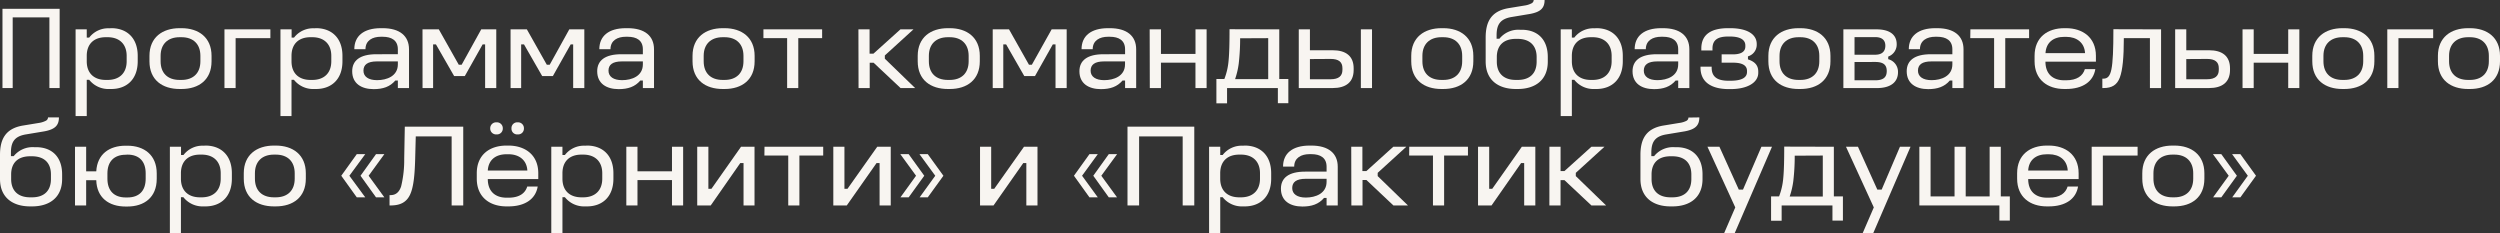 <?xml version="1.0" encoding="UTF-8"?> <svg xmlns="http://www.w3.org/2000/svg" viewBox="0 0 766.61 71.6"><rect x="0" y="0" width="766.61" height="71.6" fill="#333333" stroke="none"/> <defs> <style>.cls-1{fill:#f8f5f1;}</style> </defs> <g id="Layer_2" data-name="Layer 2"> <g id="text"> <path class="cls-1" d="M18.29,2.7V27H15.15V5.33H3.89V27H.76V2.7Z"></path> <path class="cls-1" d="M34.13,8.64c4.68,0,8.1,2.91,8.1,8.49v1.66c0,5.58-3.42,8.5-8.1,8.5h-.58a7.48,7.48,0,0,1-6.19-2.81H26.6V35.6H23.18V9H26.6v2.52h.76a7.33,7.33,0,0,1,6.19-2.84Zm-1.7,2.77c-3.56,0-5.83,2-5.83,5.72v1.66c0,3.71,2.27,5.72,5.83,5.72H33c3.6,0,5.84-2.08,5.84-5.72V17.13c0-3.63-2.24-5.72-5.84-5.72Z"></path> <path class="cls-1" d="M55.66,8.64c5.25,0,9.21,2.84,9.21,8.49v1.66c0,5.65-3.85,8.5-9.21,8.5h-.58c-5.26,0-9.25-2.74-9.25-8.5V17.13c0-5.68,4-8.49,9.25-8.49Zm-.58,2.77c-3.64,0-5.83,2.12-5.83,5.72v1.66c0,3.6,2.12,5.72,5.83,5.72h.58c3.63,0,5.79-2.12,5.79-5.72V17.13c0-3.6-2.16-5.72-5.79-5.72Z"></path> <path class="cls-1" d="M68.83,9H82.91V11.7H72.25V27H68.83Z"></path> <path class="cls-1" d="M96.91,8.64c4.68,0,8.1,2.91,8.1,8.49v1.66c0,5.58-3.42,8.5-8.1,8.5h-.58a7.5,7.5,0,0,1-6.19-2.81h-.75V35.6H86V9h3.42v2.52h.75a7.36,7.36,0,0,1,6.19-2.84Zm-1.69,2.77c-3.57,0-5.83,2-5.83,5.72v1.66c0,3.71,2.26,5.72,5.83,5.72h.54c3.6,0,5.83-2.08,5.83-5.72V17.13c0-3.63-2.23-5.72-5.83-5.72Z"></path> <path class="cls-1" d="M117.32,8.64c5.29,0,8.1,2.41,8.1,6.48V27H122v-2.3h-.79c-1.62,1.91-3.78,2.63-6.62,2.63-3.75,0-6.59-1.7-6.59-5.48,0-3.31,2.41-5.22,7.41-5.22H122V15.12c0-2.74-1.91-3.85-4.68-3.85h-.57c-2.49,0-4.68,1.11-4.68,3.81h-3.42c0-4,2.84-6.44,8.13-6.44Zm-1.73,10.19c-2.88,0-4.14,1-4.14,2.84s1.55,2.91,4.18,2.91c3,0,6.37-1.25,6.37-4.85v-.9Z"></path> <path class="cls-1" d="M129.56,9h5l6.11,10.84h.9l6-10.84h4.61V27h-3.42V13.61H148l-5.47,9.72h-3.27l-5.58-9.72h-.87V27h-3.24Z"></path> <path class="cls-1" d="M156.56,9h5l6.11,10.84h.9l6-10.84h4.61V27h-3.42V13.61H175l-5.47,9.72h-3.27l-5.58-9.72h-.87V27h-3.24Z"></path> <path class="cls-1" d="M192.45,8.64c5.3,0,8.1,2.41,8.1,6.48V27h-3.42v-2.3h-.79c-1.62,1.91-3.78,2.63-6.62,2.63-3.75,0-6.59-1.7-6.59-5.48,0-3.31,2.41-5.22,7.42-5.22h6.58V15.12c0-2.74-1.9-3.85-4.68-3.85h-.57c-2.49,0-4.68,1.11-4.68,3.81h-3.42c0-4,2.84-6.44,8.13-6.44Zm-1.72,10.19c-2.88,0-4.14,1-4.14,2.84s1.54,2.91,4.17,2.91c3,0,6.37-1.25,6.37-4.85v-.9Z"></path> <path class="cls-1" d="M222.19,8.64c5.25,0,9.21,2.84,9.21,8.49v1.66c0,5.65-3.85,8.5-9.21,8.5h-.58c-5.25,0-9.25-2.74-9.25-8.5V17.13c0-5.68,4-8.49,9.25-8.49Zm-.58,2.77c-3.63,0-5.83,2.12-5.83,5.72v1.66c0,3.6,2.12,5.72,5.83,5.72h.58c3.63,0,5.79-2.12,5.79-5.72V17.13c0-3.6-2.16-5.72-5.79-5.72Z"></path> <path class="cls-1" d="M234.1,9h18V11.7h-7.31V27h-3.42V11.7H234.1Z"></path> <path class="cls-1" d="M263.23,9h3.42v7.45h1.19L276.11,9h4l-8.78,8v1l9.29,9h-4.47l-8.27-7.77h-1.19V27h-3.42Z"></path> <path class="cls-1" d="M291.24,8.64c5.25,0,9.21,2.84,9.21,8.49v1.66c0,5.65-3.85,8.5-9.21,8.5h-.58c-5.26,0-9.25-2.74-9.25-8.5V17.13c0-5.68,4-8.49,9.25-8.49Zm-.58,2.77c-3.64,0-5.83,2.12-5.83,5.72v1.66c0,3.6,2.12,5.72,5.83,5.72h.58c3.63,0,5.79-2.12,5.79-5.72V17.13c0-3.6-2.16-5.72-5.79-5.72Z"></path> <path class="cls-1" d="M304.41,9h5l6.11,10.84h.9L322.48,9h4.61V27h-3.42V13.61h-.83l-5.47,9.72h-3.28l-5.57-9.72h-.87V27h-3.24Z"></path> <path class="cls-1" d="M340.3,8.64c5.29,0,8.1,2.41,8.1,6.48V27H345v-2.3h-.79c-1.62,1.91-3.78,2.63-6.62,2.63-3.75,0-6.59-1.7-6.59-5.48,0-3.31,2.41-5.22,7.41-5.22H345V15.12c0-2.74-1.91-3.85-4.68-3.85h-.57c-2.49,0-4.68,1.11-4.68,3.81h-3.42c0-4,2.84-6.44,8.13-6.44Zm-1.73,10.19c-2.87,0-4.14,1-4.14,2.84s1.55,2.91,4.18,2.91c3,0,6.37-1.25,6.37-4.85v-.9Z"></path> <path class="cls-1" d="M352.54,9H356v7.53h10.59V9H370V27h-3.42V19.22H356V27h-3.42Z"></path> <path class="cls-1" d="M392.28,9V24.23h2.78v7.41h-3.21V27H376.27v4.68H373V24.23h2.44a20.12,20.12,0,0,0,1.3-5.66c.22-2.3.29-5.4.29-9.61Zm-12,2.74a66.22,66.22,0,0,1-.43,7.74,24,24,0,0,1-1.12,4.79h10.16V11.7Z"></path> <path class="cls-1" d="M398.26,9h3.42v6.41h7c4,0,6.41,1.76,6.41,5.54v.51c0,3.74-2.38,5.54-6.41,5.54H398.26Zm3.42,9.11V24.3h6.37c2.45,0,3.6-1,3.6-2.88v-.51c0-1.9-1.15-2.84-3.6-2.84ZM417.3,9h3.42V27H417.3Z"></path> <path class="cls-1" d="M442.58,8.64c5.25,0,9.21,2.84,9.21,8.49v1.66c0,5.65-3.85,8.5-9.21,8.5H442c-5.25,0-9.25-2.74-9.25-8.5V17.13c0-5.68,4-8.49,9.25-8.49ZM442,11.41c-3.63,0-5.83,2.12-5.83,5.72v1.66c0,3.6,2.12,5.72,5.83,5.72h.58c3.63,0,5.79-2.12,5.79-5.72V17.13c0-3.6-2.16-5.72-5.79-5.72Z"></path> <path class="cls-1" d="M473.64,0c0,2.45-1.18,3.67-4.5,4.28l-5.65.94c-3.63.61-4.57,2.52-4.57,5.65v1h.87a7.44,7.44,0,0,1,6.26-2.74h.57c4.76,0,8,2.85,8,8.35V18.9c0,5.68-3.89,8.39-9.22,8.39h-.58c-5.4,0-9.25-2.74-9.25-8.43V11.52c0-4.75,1.62-8.06,6.91-9l5-.82A6.68,6.68,0,0,0,469.68,1a1.16,1.16,0,0,0,.62-1Zm-8.82,11.92c-3.74,0-5.83,2-5.83,5.57V18.9c0,3.6,2.13,5.61,5.83,5.61h.58c3.71,0,5.8-2,5.8-5.61V17.49c0-3.49-2.06-5.57-5.84-5.57Z"></path> <path class="cls-1" d="M489.52,8.64c4.68,0,8.1,2.91,8.1,8.49v1.66c0,5.58-3.42,8.5-8.1,8.5h-.58a7.5,7.5,0,0,1-6.19-2.81H482V35.6h-3.42V9H482v2.52h.75a7.36,7.36,0,0,1,6.19-2.84Zm-1.69,2.77c-3.57,0-5.83,2-5.83,5.72v1.66c0,3.71,2.26,5.72,5.83,5.72h.54c3.6,0,5.83-2.08,5.83-5.72V17.13c0-3.63-2.23-5.72-5.83-5.72Z"></path> <path class="cls-1" d="M509.93,8.64c5.29,0,8.1,2.41,8.1,6.48V27h-3.42v-2.3h-.79c-1.62,1.91-3.78,2.63-6.62,2.63-3.75,0-6.59-1.7-6.59-5.48,0-3.31,2.41-5.22,7.41-5.22h6.59V15.12c0-2.74-1.91-3.85-4.68-3.85h-.57c-2.49,0-4.68,1.11-4.68,3.81h-3.42c0-4,2.84-6.44,8.13-6.44ZM508.2,18.83c-2.87,0-4.14,1-4.14,2.84s1.55,2.91,4.18,2.91c3,0,6.37-1.25,6.37-4.85v-.9Z"></path> <path class="cls-1" d="M530.52,8.64c5,0,8.17,1.73,8.17,4.86v.36A3.69,3.69,0,0,1,536,17.28v.93c2.12.69,3.16,1.84,3.16,3.75v.36c0,3-3.31,5-8.49,5h-.54c-5.15,0-8.68-2-8.68-6.59v-.29h3.42v.32c0,3,2,4,5.15,4h.58c3.45,0,5.11-.93,5.11-2.7v-.32c0-1.76-1.59-2.52-4.29-2.52h-3.49V16.67h3.49c2.27,0,3.78-.72,3.78-2.42v-.32c0-1.76-1.65-2.73-4.71-2.73h-.58c-3,0-4.79.93-4.79,3.67v.61H521.7V14.9c0-4.5,3.24-6.26,8.25-6.26Z"></path> <path class="cls-1" d="M552.09,8.64c5.25,0,9.21,2.84,9.21,8.49v1.66c0,5.65-3.85,8.5-9.21,8.5h-.58c-5.26,0-9.25-2.74-9.25-8.5V17.13c0-5.68,4-8.49,9.25-8.49Zm-.58,2.77c-3.63,0-5.83,2.12-5.83,5.72v1.66c0,3.6,2.12,5.72,5.83,5.72h.58c3.63,0,5.79-2.12,5.79-5.72V17.13c0-3.6-2.16-5.72-5.79-5.72Z"></path> <path class="cls-1" d="M565.26,9h10.15c4.21,0,6.2,1.77,6.2,4.54a3.92,3.92,0,0,1-2.6,3.81v.8a4,4,0,0,1,3,4c0,2.77-1.91,4.86-6.52,4.86H565.26Zm3.42,2.38v5.4H575c2.27,0,3.13-1.15,3.13-2.77s-.94-2.63-3.13-2.63Zm0,7.63v5.61H575c2.45,0,3.56-.86,3.56-2.84S577.43,19,575,19Z"></path> <path class="cls-1" d="M594,8.64c5.29,0,8.1,2.41,8.1,6.48V27h-3.42v-2.3h-.79c-1.62,1.91-3.78,2.63-6.63,2.63-3.74,0-6.58-1.7-6.58-5.48,0-3.31,2.41-5.22,7.41-5.22h6.59V15.12c0-2.74-1.91-3.85-4.68-3.85h-.58c-2.48,0-4.68,1.11-4.68,3.81h-3.42c0-4,2.85-6.44,8.14-6.44Zm-1.73,10.19c-2.88,0-4.14,1-4.14,2.84s1.55,2.91,4.18,2.91c3,0,6.37-1.25,6.37-4.85v-.9Z"></path> <path class="cls-1" d="M604.21,9h18V11.7h-7.31V27h-3.42V11.7h-7.31Z"></path> <path class="cls-1" d="M633.55,8.64c5,0,9.15,2.77,9.15,8.49V18.9H627.22c0,3.78,2.27,5.72,5.76,5.72h.57c3.35,0,5.15-1.37,5.76-3.42h3.21c-.61,3.75-3.78,6.09-9,6.09H633c-5.15,0-9.11-2.85-9.11-8.5V17.13c0-5.72,4-8.49,9.11-8.49ZM633,11.3c-3.42,0-5.58,1.8-5.76,5h12.13c-.18-3.21-2.52-5-5.8-5Z"></path> <path class="cls-1" d="M662.68,9V27h-3.42V11.7h-8c0,5.87-.36,9.75-1.22,12.06S647.59,27,645,27h-.33V24.12H645c1.19,0,2-.65,2.45-2.85s.61-6,.61-12.31Z"></path> <path class="cls-1" d="M667,9h3.41v6.41h7c4,0,6.41,1.76,6.41,5.54v.51c0,3.74-2.38,5.54-6.41,5.54H667Zm3.41,9.11V24.3h6.38c2.44,0,3.59-1,3.59-2.88v-.51c0-1.9-1.15-2.84-3.59-2.84Z"></path> <path class="cls-1" d="M687.66,9h3.42v7.53h10.59V9h3.41V27h-3.41V19.22H691.08V27h-3.42Z"></path> <path class="cls-1" d="M718.87,8.64c5.26,0,9.22,2.84,9.22,8.49v1.66c0,5.65-3.85,8.5-9.22,8.5h-.57c-5.26,0-9.25-2.74-9.25-8.5V17.13c0-5.68,4-8.49,9.25-8.49Zm-.57,2.77c-3.64,0-5.83,2.12-5.83,5.72v1.66c0,3.6,2.12,5.72,5.83,5.72h.57c3.64,0,5.8-2.12,5.8-5.72V17.13c0-3.6-2.16-5.72-5.8-5.72Z"></path> <path class="cls-1" d="M732.05,9h14.07V11.7H735.47V27h-3.42Z"></path> <path class="cls-1" d="M757.39,8.64c5.26,0,9.22,2.84,9.22,8.49v1.66c0,5.65-3.85,8.5-9.22,8.5h-.57c-5.26,0-9.25-2.74-9.25-8.5V17.13c0-5.68,4-8.49,9.25-8.49Zm-.57,2.77c-3.64,0-5.83,2.12-5.83,5.72v1.66c0,3.6,2.12,5.72,5.83,5.72h.57c3.64,0,5.8-2.12,5.8-5.72V17.13c0-3.6-2.16-5.72-5.8-5.72Z"></path> <path class="cls-1" d="M18.07,36c0,2.45-1.19,3.67-4.5,4.28l-5.65.94c-3.64.61-4.57,2.52-4.57,5.65v1h.86a7.46,7.46,0,0,1,6.26-2.74h.58c4.75,0,8,2.85,8,8.35V54.9c0,5.68-3.89,8.39-9.21,8.39H9.25C3.85,63.29,0,60.55,0,54.86V47.52c0-4.75,1.62-8.06,6.91-9l5-.82A6.77,6.77,0,0,0,14.11,37a1.15,1.15,0,0,0,.61-1ZM9.25,47.92c-3.74,0-5.83,2-5.83,5.57V54.9c0,3.6,2.12,5.61,5.83,5.61h.58c3.7,0,5.79-2,5.79-5.61V53.49c0-3.49-2-5.57-5.83-5.57Z"></path> <path class="cls-1" d="M23,45h3.42v7.53h3.1c.29-5.26,4-7.85,9-7.85h.54c5.12,0,9,2.84,9,8.49v1.66c0,5.69-3.81,8.5-9,8.5h-.54c-5.14,0-8.85-2.71-9-8.07h-3.1V63H23Zm15.55,2.45c-3.6,0-5.61,2.12-5.61,5.72v1.66c0,3.6,2,5.72,5.61,5.72h.54c3.64,0,5.58-2.12,5.58-5.72V53.13c0-3.6-1.94-5.72-5.58-5.72Z"></path> <path class="cls-1" d="M63,44.64c4.68,0,8.1,2.91,8.1,8.49v1.66c0,5.58-3.42,8.5-8.1,8.5h-.57a7.47,7.47,0,0,1-6.19-2.81h-.76V71.6H52.09V45h3.42v2.52h.76a7.33,7.33,0,0,1,6.19-2.84Zm-1.69,2.77c-3.56,0-5.83,2-5.83,5.72v1.66c0,3.71,2.27,5.72,5.83,5.72h.54c3.6,0,5.83-2.08,5.83-5.72V53.13c0-3.63-2.23-5.72-5.83-5.72Z"></path> <path class="cls-1" d="M84.56,44.64c5.26,0,9.22,2.84,9.22,8.49v1.66c0,5.65-3.85,8.5-9.22,8.5H84c-5.26,0-9.25-2.74-9.25-8.5V53.13c0-5.68,4-8.49,9.25-8.49ZM84,47.41c-3.64,0-5.83,2.12-5.83,5.72v1.66c0,3.6,2.12,5.72,5.83,5.72h.57c3.64,0,5.8-2.12,5.8-5.72V53.13c0-3.6-2.16-5.72-5.8-5.72Z"></path> <path class="cls-1" d="M107.13,53.89,112,60.51H109.4l-4.75-6.62,4.75-6.62H112Zm5.91,0,4.82,6.62H115.3l-4.75-6.62,4.75-6.62h2.56Z"></path> <path class="cls-1" d="M124.13,38.84h17.92V63h-3.56V41.83h-11l-.18,6.88c-.14,5.07-.5,8.71-1.58,11S122.76,63,119.77,63h-.32V59.83h.32q2.37,0,3.24-2.7a34.39,34.39,0,0,0,.94-8.46Z"></path> <path class="cls-1" d="M155.91,44.64c5,0,9.15,2.77,9.15,8.49V54.9H149.58c0,3.78,2.27,5.72,5.76,5.72h.57c3.35,0,5.15-1.37,5.76-3.42h3.21c-.62,3.75-3.78,6.09-9,6.09h-.57c-5.15,0-9.11-2.85-9.11-8.5V53.13c0-5.72,4-8.49,9.11-8.49Zm-.57,2.66c-3.42,0-5.58,1.8-5.76,5h12.13c-.18-3.21-2.52-5-5.8-5Zm-3-9.79a1.8,1.8,0,0,1,1.84,1.8v.11a1.78,1.78,0,0,1-1.84,1.8h-.18a1.8,1.8,0,0,1-1.84-1.8v-.11a1.81,1.81,0,0,1,1.84-1.8Zm6.52,0a1.79,1.79,0,0,1,1.8,1.8v.11a1.77,1.77,0,0,1-1.8,1.8h-.22a1.74,1.74,0,0,1-1.8-1.8v-.11a1.76,1.76,0,0,1,1.8-1.8Z"></path> <path class="cls-1" d="M180,44.64c4.68,0,8.1,2.91,8.1,8.49v1.66c0,5.58-3.42,8.5-8.1,8.5h-.58a7.48,7.48,0,0,1-6.19-2.81h-.76V71.6h-3.42V45h3.42v2.52h.76a7.35,7.35,0,0,1,6.19-2.84Zm-1.7,2.77c-3.56,0-5.83,2-5.83,5.72v1.66c0,3.71,2.27,5.72,5.83,5.72h.54c3.6,0,5.84-2.08,5.84-5.72V53.13c0-3.63-2.24-5.72-5.84-5.72Z"></path> <path class="cls-1" d="M192.06,45h3.42v7.53h10.58V45h3.42V63h-3.42V55.22H195.48V63h-3.42Z"></path> <path class="cls-1" d="M213.8,45h3.42V57.89h.94L227.23,45h4.14V63H228V50H227L217.94,63H213.8Z"></path> <path class="cls-1" d="M234.43,45h18V47.7h-7.3V63h-3.42V47.7h-7.31Z"></path> <path class="cls-1" d="M255.53,45h3.41V57.89h.94L269,45h4.14V63h-3.42V50h-.93L259.66,63h-4.13Z"></path> <path class="cls-1" d="M276.08,47.27h2.56l4.78,6.62-4.78,6.62h-2.52l4.78-6.62Zm5.87,0h2.55l4.79,6.62-4.79,6.62H282l4.79-6.62Z"></path> <path class="cls-1" d="M300.52,45h3.42V57.89h.94L314,45h4.14V63h-3.42V50h-.94L304.66,63h-4.14Z"></path> <path class="cls-1" d="M331.81,53.89l4.82,6.62h-2.56l-4.75-6.62,4.75-6.62h2.56Zm5.9,0,4.82,6.62H340l-4.75-6.62L340,47.27h2.55Z"></path> <path class="cls-1" d="M345.74,38.84h20.48V63h-3.56V41.83H349.3V63h-3.56Z"></path> <path class="cls-1" d="M381.7,44.64c4.68,0,8.1,2.91,8.1,8.49v1.66c0,5.58-3.42,8.5-8.1,8.5h-.58a7.5,7.5,0,0,1-6.19-2.81h-.75V71.6h-3.42V45h3.42v2.52h.75a7.36,7.36,0,0,1,6.19-2.84ZM380,47.41c-3.56,0-5.83,2-5.83,5.72v1.66c0,3.71,2.27,5.72,5.83,5.72h.54c3.6,0,5.83-2.08,5.83-5.72V53.13c0-3.63-2.23-5.72-5.83-5.72Z"></path> <path class="cls-1" d="M402.11,44.64c5.29,0,8.1,2.41,8.1,6.48V63h-3.42v-2.3H406c-1.62,1.91-3.78,2.63-6.62,2.63-3.75,0-6.59-1.7-6.59-5.48,0-3.31,2.41-5.22,7.42-5.22h6.58V51.12c0-2.74-1.91-3.85-4.68-3.85h-.57c-2.49,0-4.68,1.11-4.68,3.81h-3.42c0-4,2.84-6.44,8.13-6.44Zm-1.73,10.19c-2.87,0-4.13,1-4.13,2.84s1.54,2.91,4.17,2.91c3,0,6.37-1.25,6.37-4.85v-.9Z"></path> <path class="cls-1" d="M414.35,45h3.42v7.45H419L427.24,45h4l-8.78,8v1l9.28,9h-4.46L419,55.19h-1.19V63h-3.42Z"></path> <path class="cls-1" d="M432.14,45h18V47.7h-7.31V63h-3.42V47.7h-7.3Z"></path> <path class="cls-1" d="M453.23,45h3.42V57.89h.94L466.66,45h4.14V63h-3.42V50h-.94L457.37,63h-4.14Z"></path> <path class="cls-1" d="M475.12,45h3.42v7.45h1.19L488,45h4l-8.79,8v1l9.29,9H488l-8.28-7.77h-1.19V63h-3.42Z"></path> <path class="cls-1" d="M521.09,36c0,2.45-1.19,3.67-4.5,4.28l-5.65.94c-3.64.61-4.57,2.52-4.57,5.65v1h.86a7.45,7.45,0,0,1,6.26-2.74h.58c4.75,0,8,2.85,8,8.35V54.9c0,5.68-3.89,8.39-9.21,8.39h-.58c-5.4,0-9.25-2.74-9.25-8.43V47.52c0-4.75,1.62-8.06,6.91-9l5-.82a6.76,6.76,0,0,0,2.2-.65,1.15,1.15,0,0,0,.61-1Zm-8.82,11.92c-3.74,0-5.83,2-5.83,5.57V54.9c0,3.6,2.12,5.61,5.83,5.61h.58c3.7,0,5.79-2,5.79-5.61V53.49c0-3.49-2-5.57-5.83-5.57Z"></path> <path class="cls-1" d="M523.58,45h3.67l5.94,13.14h1.29L540.13,45h3.24L531.89,71.6h-3.24l3.46-8Z"></path> <path class="cls-1" d="M562.34,45V60.23h2.78v7.41h-3.21V63H546.33v4.68h-3.24V60.23h2.45a20.15,20.15,0,0,0,1.29-5.66c.22-2.3.29-5.4.29-9.61Zm-12,2.74a66.22,66.22,0,0,1-.43,7.74,24,24,0,0,1-1.12,4.79h10.16V47.7Z"></path> <path class="cls-1" d="M566.06,45h3.67l5.94,13.14H577L582.61,45h3.24L574.37,71.6h-3.24l3.46-8Z"></path> <path class="cls-1" d="M588.56,45H592V60.23h7.35V45h3.42V60.23h7.34V45h3.42V60.23h2.77v7.41h-3.2V63H588.56Z"></path> <path class="cls-1" d="M628.26,44.64c5,0,9.14,2.77,9.14,8.49V54.9H621.93c0,3.78,2.26,5.72,5.76,5.72h.57c3.35,0,5.15-1.37,5.76-3.42h3.2c-.61,3.75-3.77,6.09-9,6.09h-.57c-5.15,0-9.11-2.85-9.11-8.5V53.13c0-5.72,4-8.49,9.11-8.49Zm-.57,2.66c-3.42,0-5.58,1.8-5.76,5h12.13c-.18-3.21-2.52-5-5.8-5Z"></path> <path class="cls-1" d="M641.4,45h14.08V47.7H644.82V63H641.4Z"></path> <path class="cls-1" d="M666.75,44.64c5.25,0,9.21,2.84,9.21,8.49v1.66c0,5.65-3.85,8.5-9.21,8.5h-.58c-5.25,0-9.25-2.74-9.25-8.5V53.13c0-5.68,4-8.49,9.25-8.49Zm-.58,2.77c-3.63,0-5.83,2.12-5.83,5.72v1.66c0,3.6,2.12,5.72,5.83,5.72h.58c3.63,0,5.79-2.12,5.79-5.72V53.13c0-3.6-2.16-5.72-5.79-5.72Z"></path> <path class="cls-1" d="M678.59,47.27h2.56l4.78,6.62-4.78,6.62h-2.52l4.79-6.62Zm5.87,0H687l4.79,6.62L687,60.51H684.5l4.78-6.62Z"></path> </g> </g> </svg> 